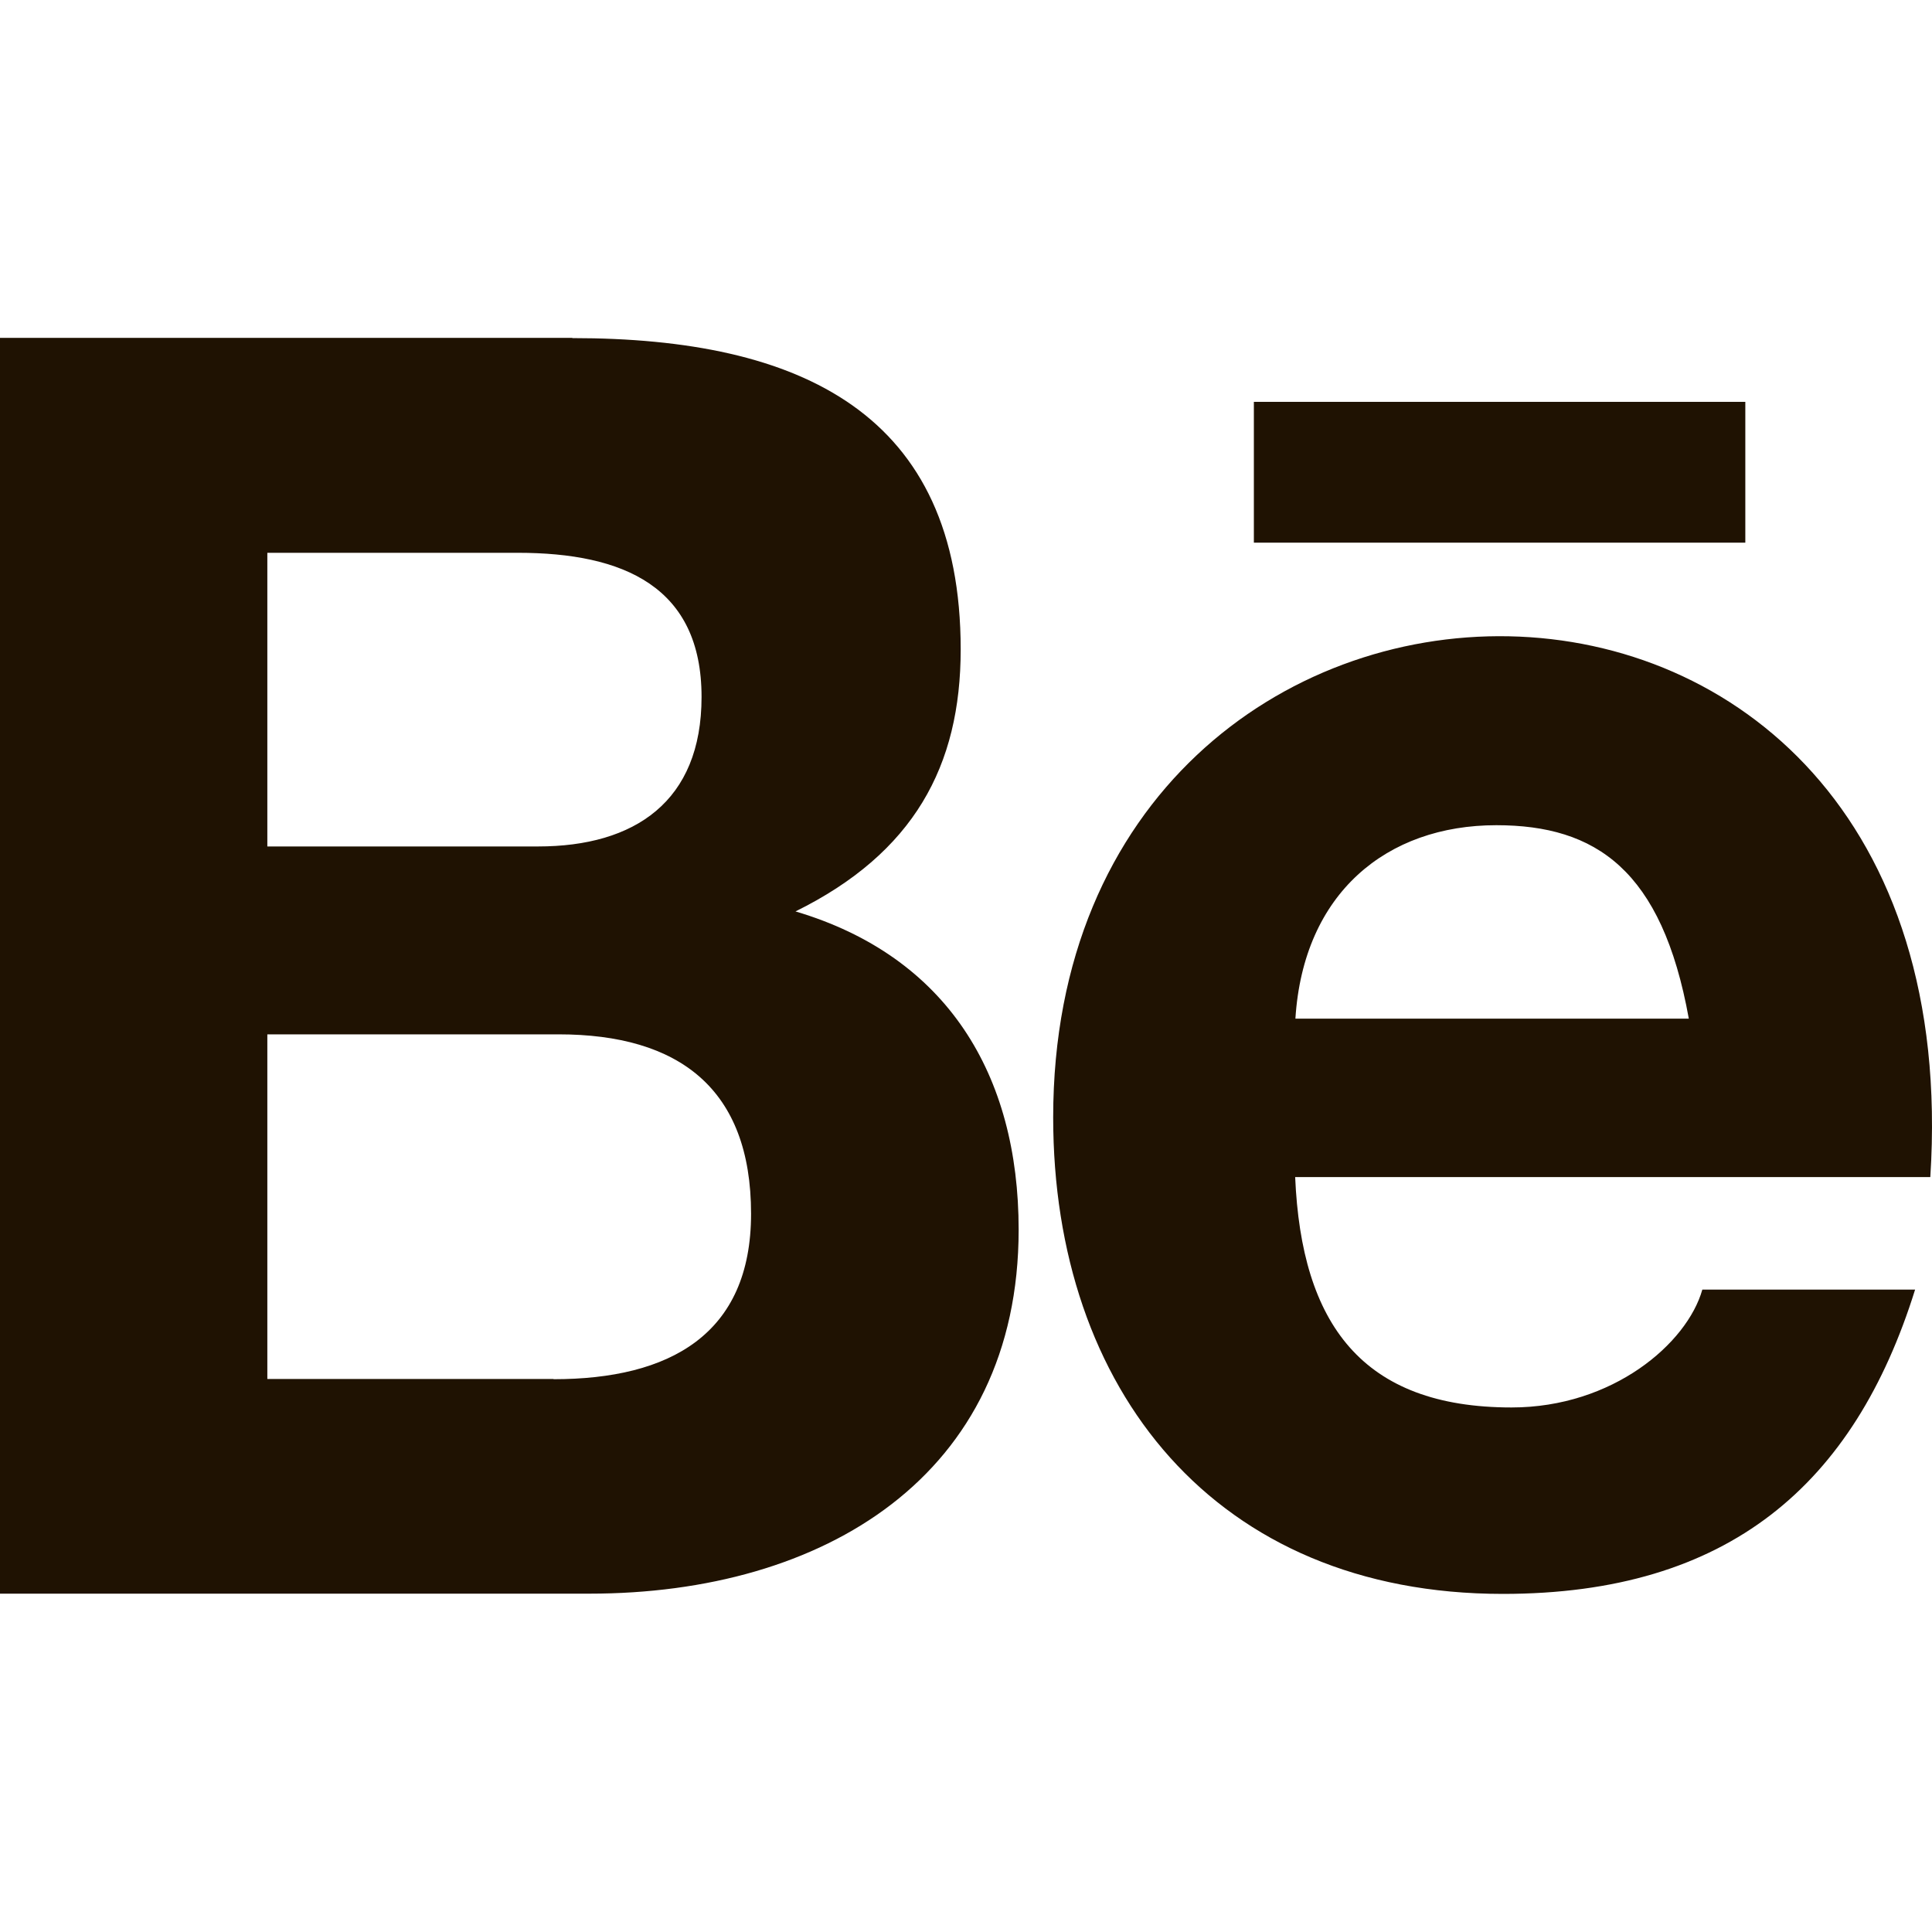 <?xml version="1.0" encoding="UTF-8"?> <svg xmlns="http://www.w3.org/2000/svg" xmlns:xlink="http://www.w3.org/1999/xlink" version="1.1" id="Слой_1" x="0px" y="0px" viewBox="0 0 800 800" style="enable-background:new 0 0 800 800;" xml:space="preserve"> <style type="text/css"> .st0{fill-rule:evenodd;clip-rule:evenodd;fill:#1F1202;} </style> <desc>Created with Sketch.</desc> <g id="Page-1"> <g id="Dribbble-Light-Preview" transform="translate(-100, -7482)"> <g id="icons" transform="translate(56, 160)"> <path id="behance-_x5B__x23_163_x5D_" class="st0" d="M563.2,7546.7h203.5v-58.3H563.2V7546.7z M663.6,7663.7 c-45.4,0-79.9,28.1-83.2,80.1h162.9C732.2,7682.2,704.8,7663.7,663.6,7663.7L663.6,7663.7z M669.9,7904.8 c41.9,0,72.7-26.5,79-48.8H837c-25.2,80.7-77.2,126-170.7,126c-119.2,0-186.2-84.8-186.2-197.3c0-265,382.4-274.5,363.2,24.7 h-263C582.9,7870.2,608,7904.8,669.9,7904.8L669.9,7904.8z M273.2,7893.1c48.1,0,81.8-18.5,81.8-68.5c0-51.8-29.8-74.3-79.7-74.3 H154.7v142.7H273.2z M266.8,7672.5c40,0,67.7-18.6,67.7-61.9c0-45.6-32.2-59.7-76.1-59.7H154.7v121.6H266.8L266.8,7672.5z M281,7462c94.8,0,160.8,31.3,160.8,128.9c0,48.3-19.4,84.3-68.4,108.5c62.7,18.6,92.4,67.5,92.4,131.8 c0,102-80.9,150.7-177.7,150.7H44v-520H281z"></path> </g> </g> </g> </svg> 